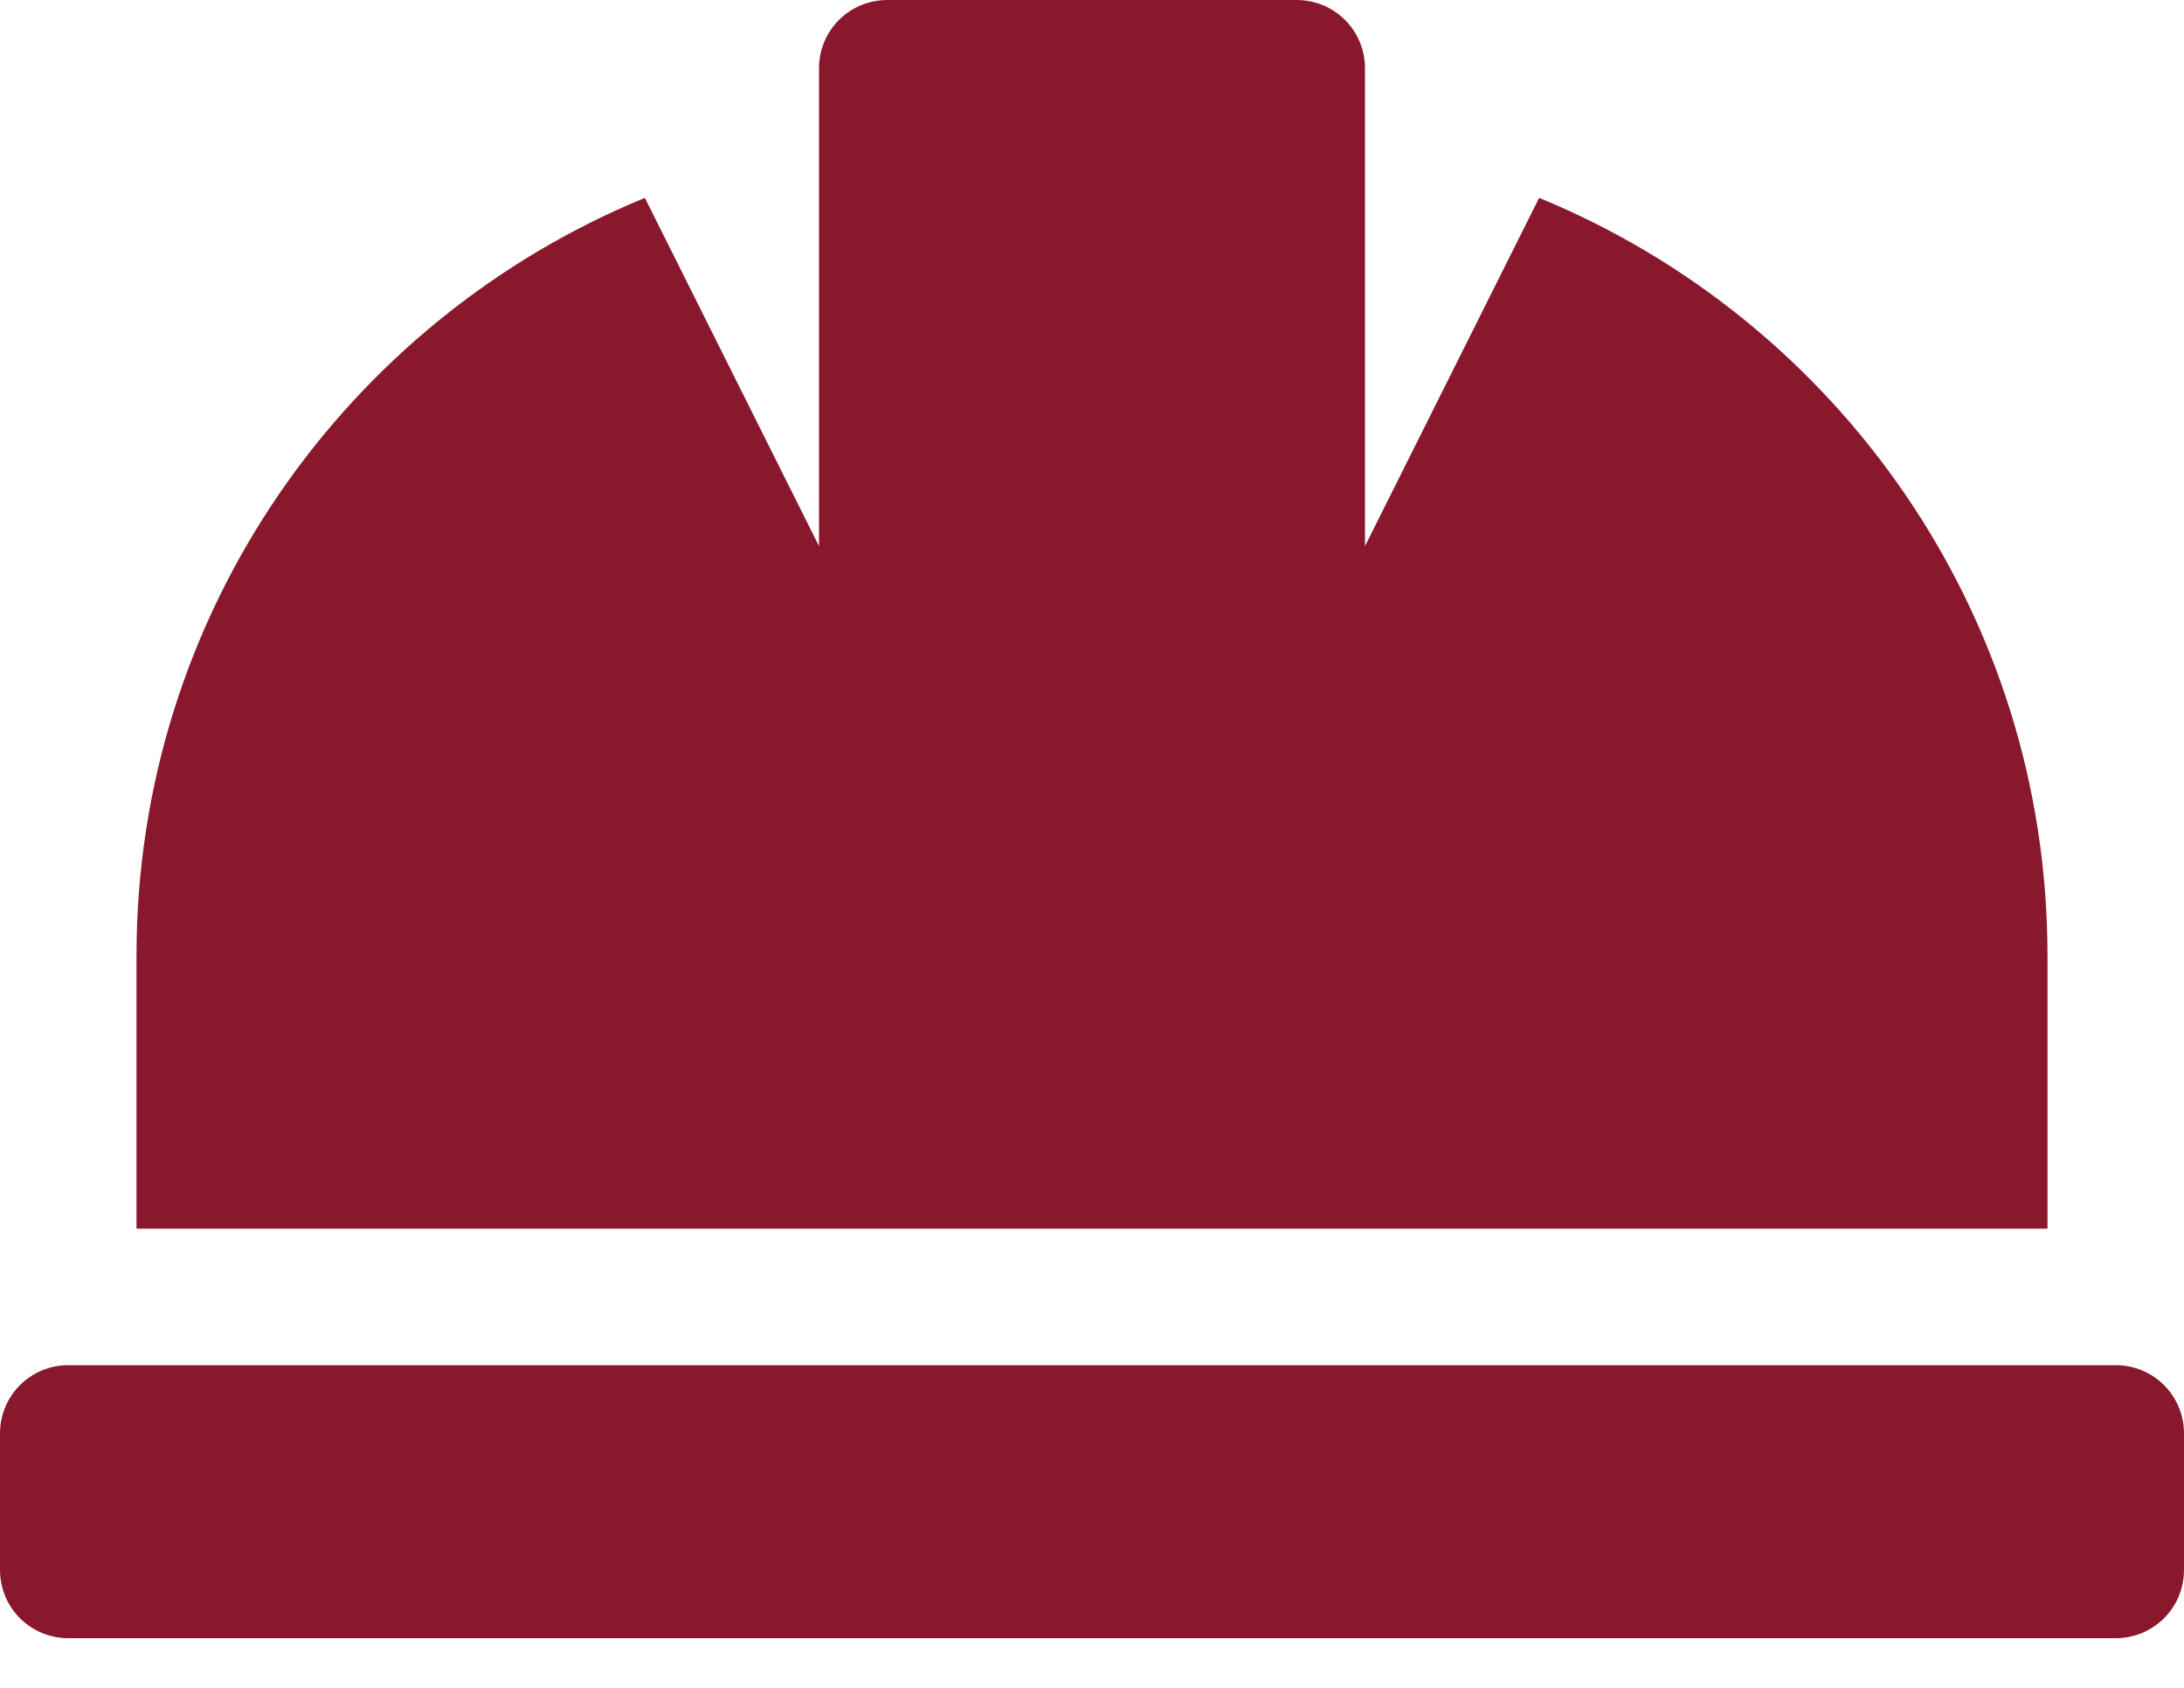 <svg width="22" height="17" viewBox="0 0 22 17" fill="none" xmlns="http://www.w3.org/2000/svg">
<path d="M20.625 9.625C20.625 6.177 18.508 3.226 15.504 1.993L13.75 5.5V0.688C13.75 0.505 13.678 0.33 13.549 0.201C13.42 0.072 13.245 0 13.062 0H8.938C8.755 0 8.58 0.072 8.451 0.201C8.322 0.33 8.25 0.505 8.25 0.688V5.5L6.496 1.993C3.493 3.226 1.375 6.177 1.375 9.625V12.375H20.625V9.625ZM21.312 13.75H0.688C0.505 13.75 0.33 13.822 0.201 13.951C0.072 14.08 0 14.255 0 14.438L0 15.812C0 15.995 0.072 16.17 0.201 16.299C0.33 16.428 0.505 16.5 0.688 16.5H21.312C21.495 16.5 21.67 16.428 21.799 16.299C21.928 16.17 22 15.995 22 15.812V14.438C22 14.255 21.928 14.08 21.799 13.951C21.67 13.822 21.495 13.75 21.312 13.75Z" fill="#89182D"/>
</svg>
